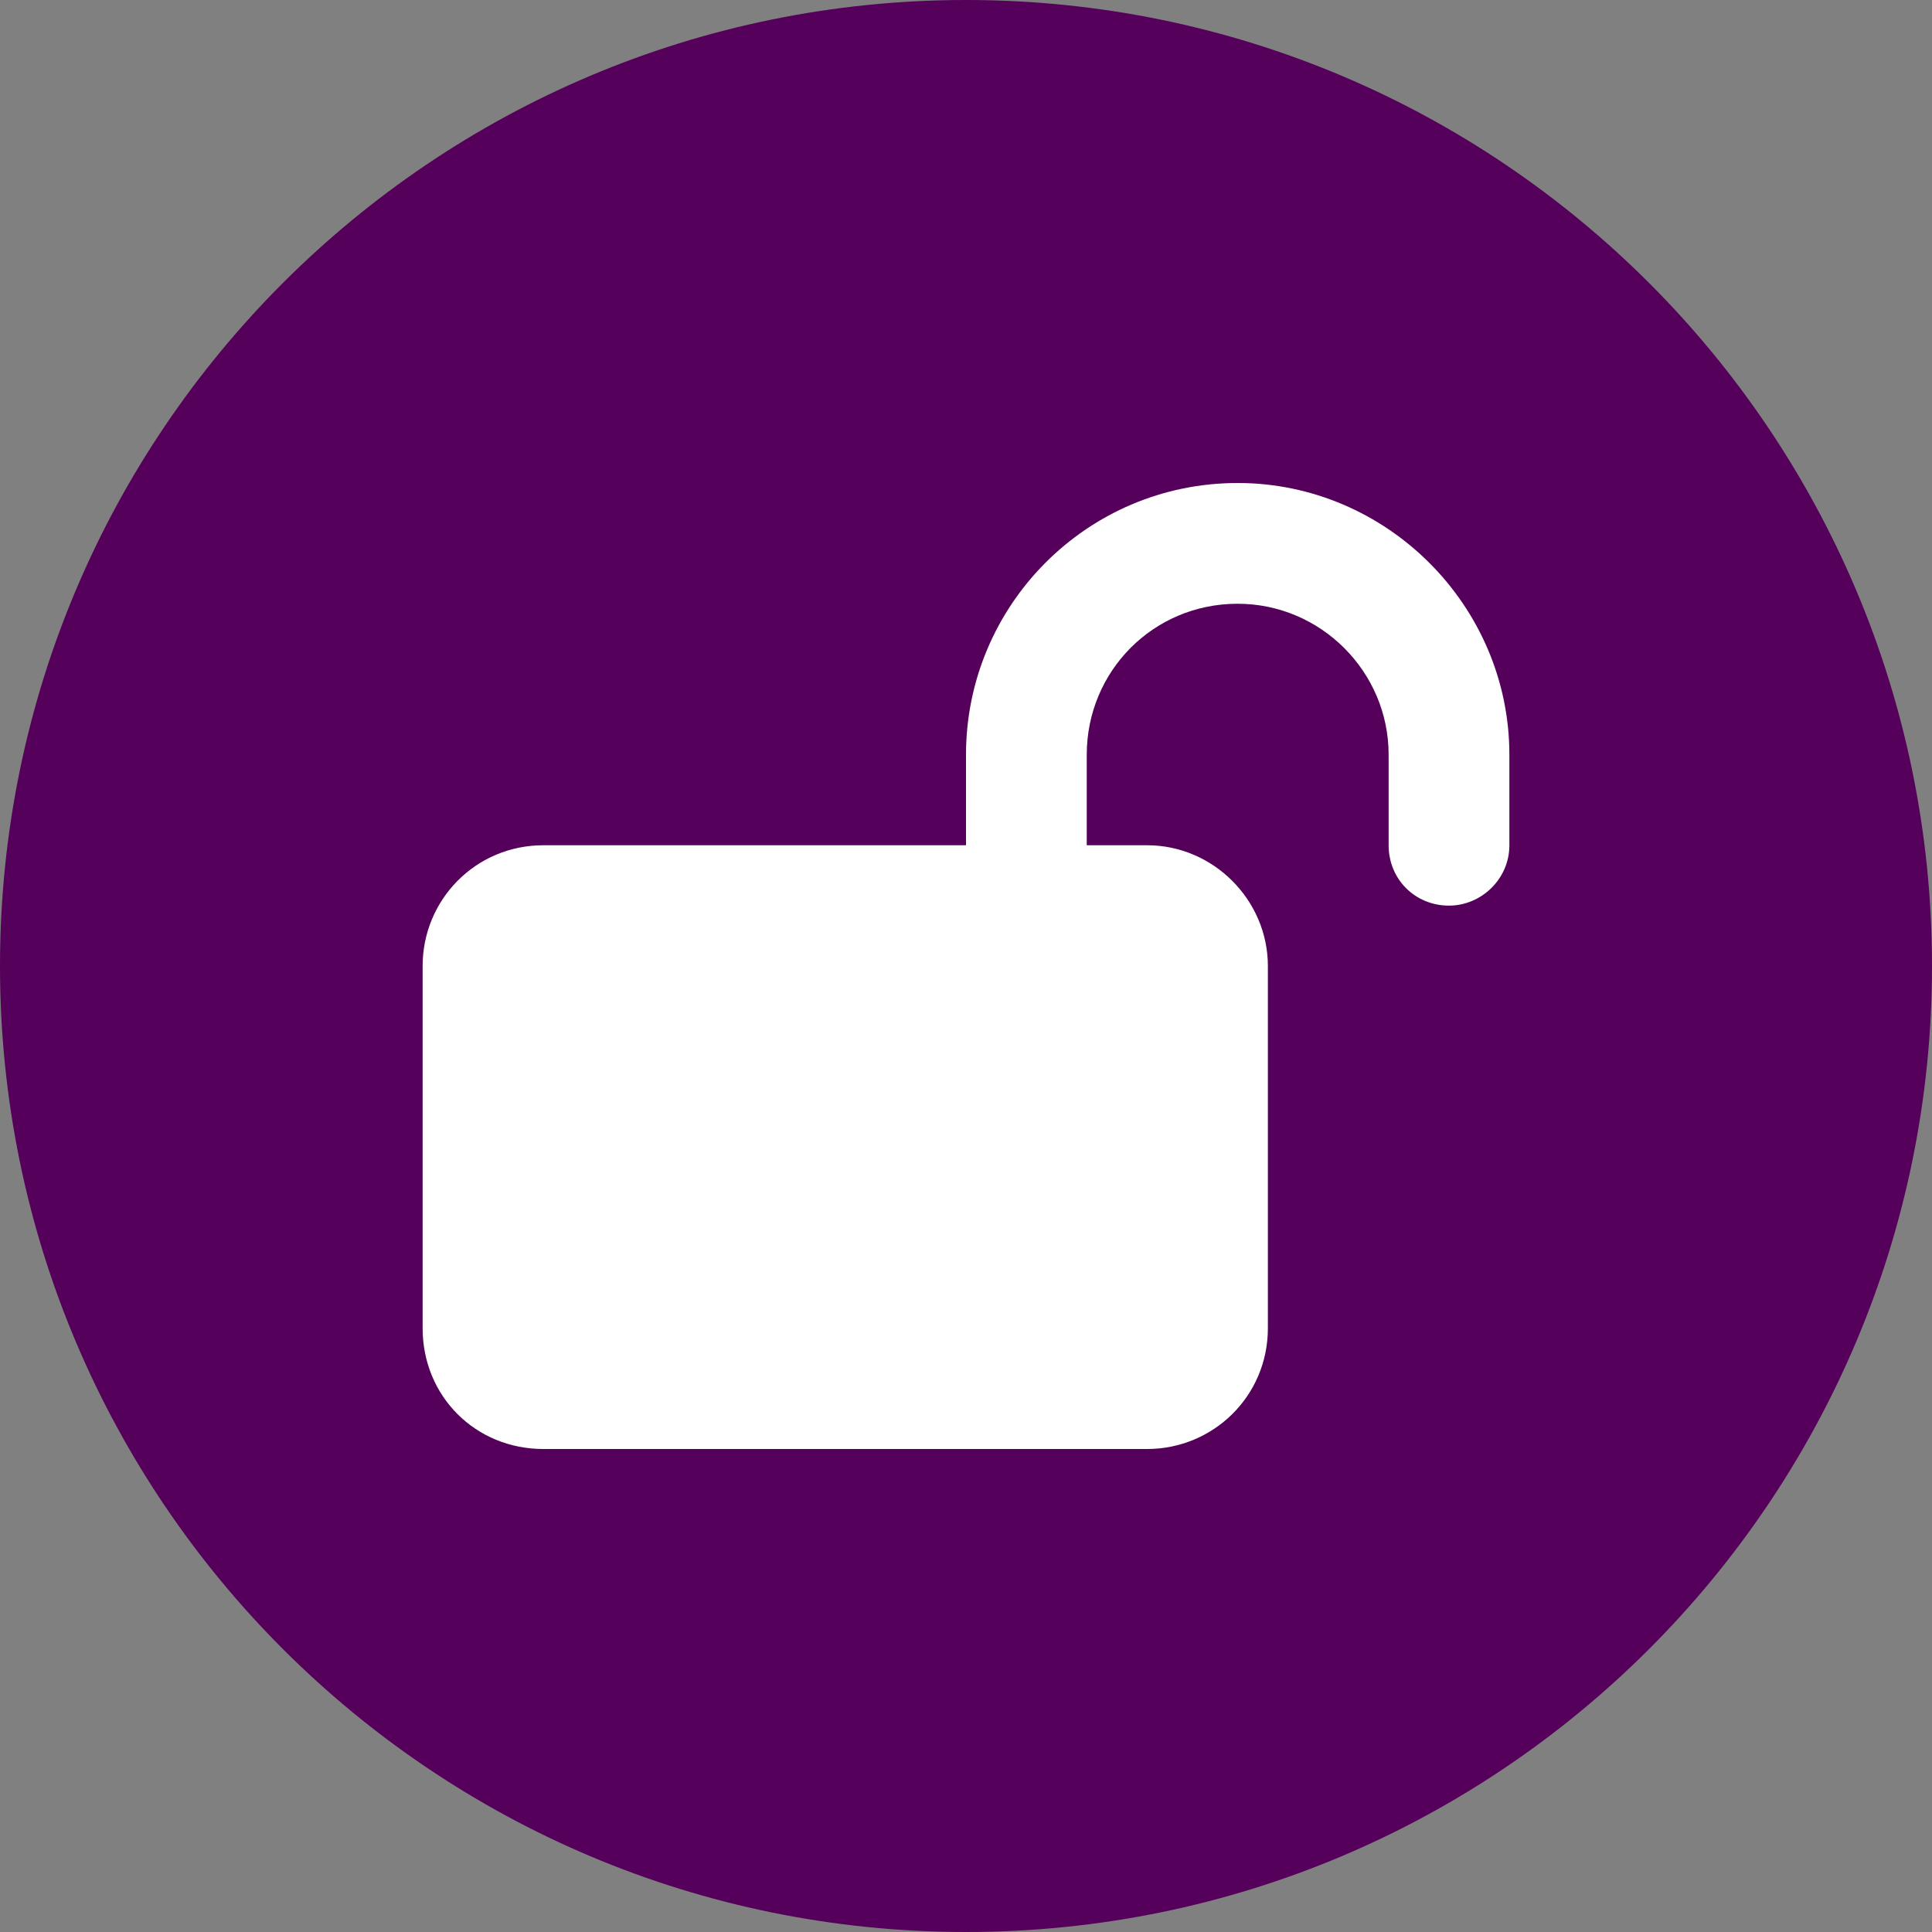 <svg width="48" height="48" viewBox="0 0 48 48" fill="none" xmlns="http://www.w3.org/2000/svg">
<rect x="0" y="0" width="48" height="48" fill="#808080" stroke="none"/>
<path d="M0 24C0 10.745 10.745 0 24 0C37.255 0 48 10.745 48 24C48 37.255 37.255 48 24 48C10.745 48 0 37.255 0 24Z" fill="#55005A"/>
<path d="M27 18.75V21H28.5C30.141 21 31.5 22.359 31.5 24V33C31.5 34.688 30.141 36 28.5 36H13.5C11.812 36 10.5 34.688 10.5 33V24C10.5 22.359 11.812 21 13.5 21H24V18.75C24 15.047 27 12 30.75 12C34.453 12 37.5 15.047 37.5 18.75V21C37.5 21.844 36.797 22.5 36 22.5C35.156 22.5 34.5 21.844 34.5 21V18.75C34.5 16.688 32.812 15 30.75 15C28.641 15 27 16.688 27 18.75Z" fill="white"/>
</svg>

